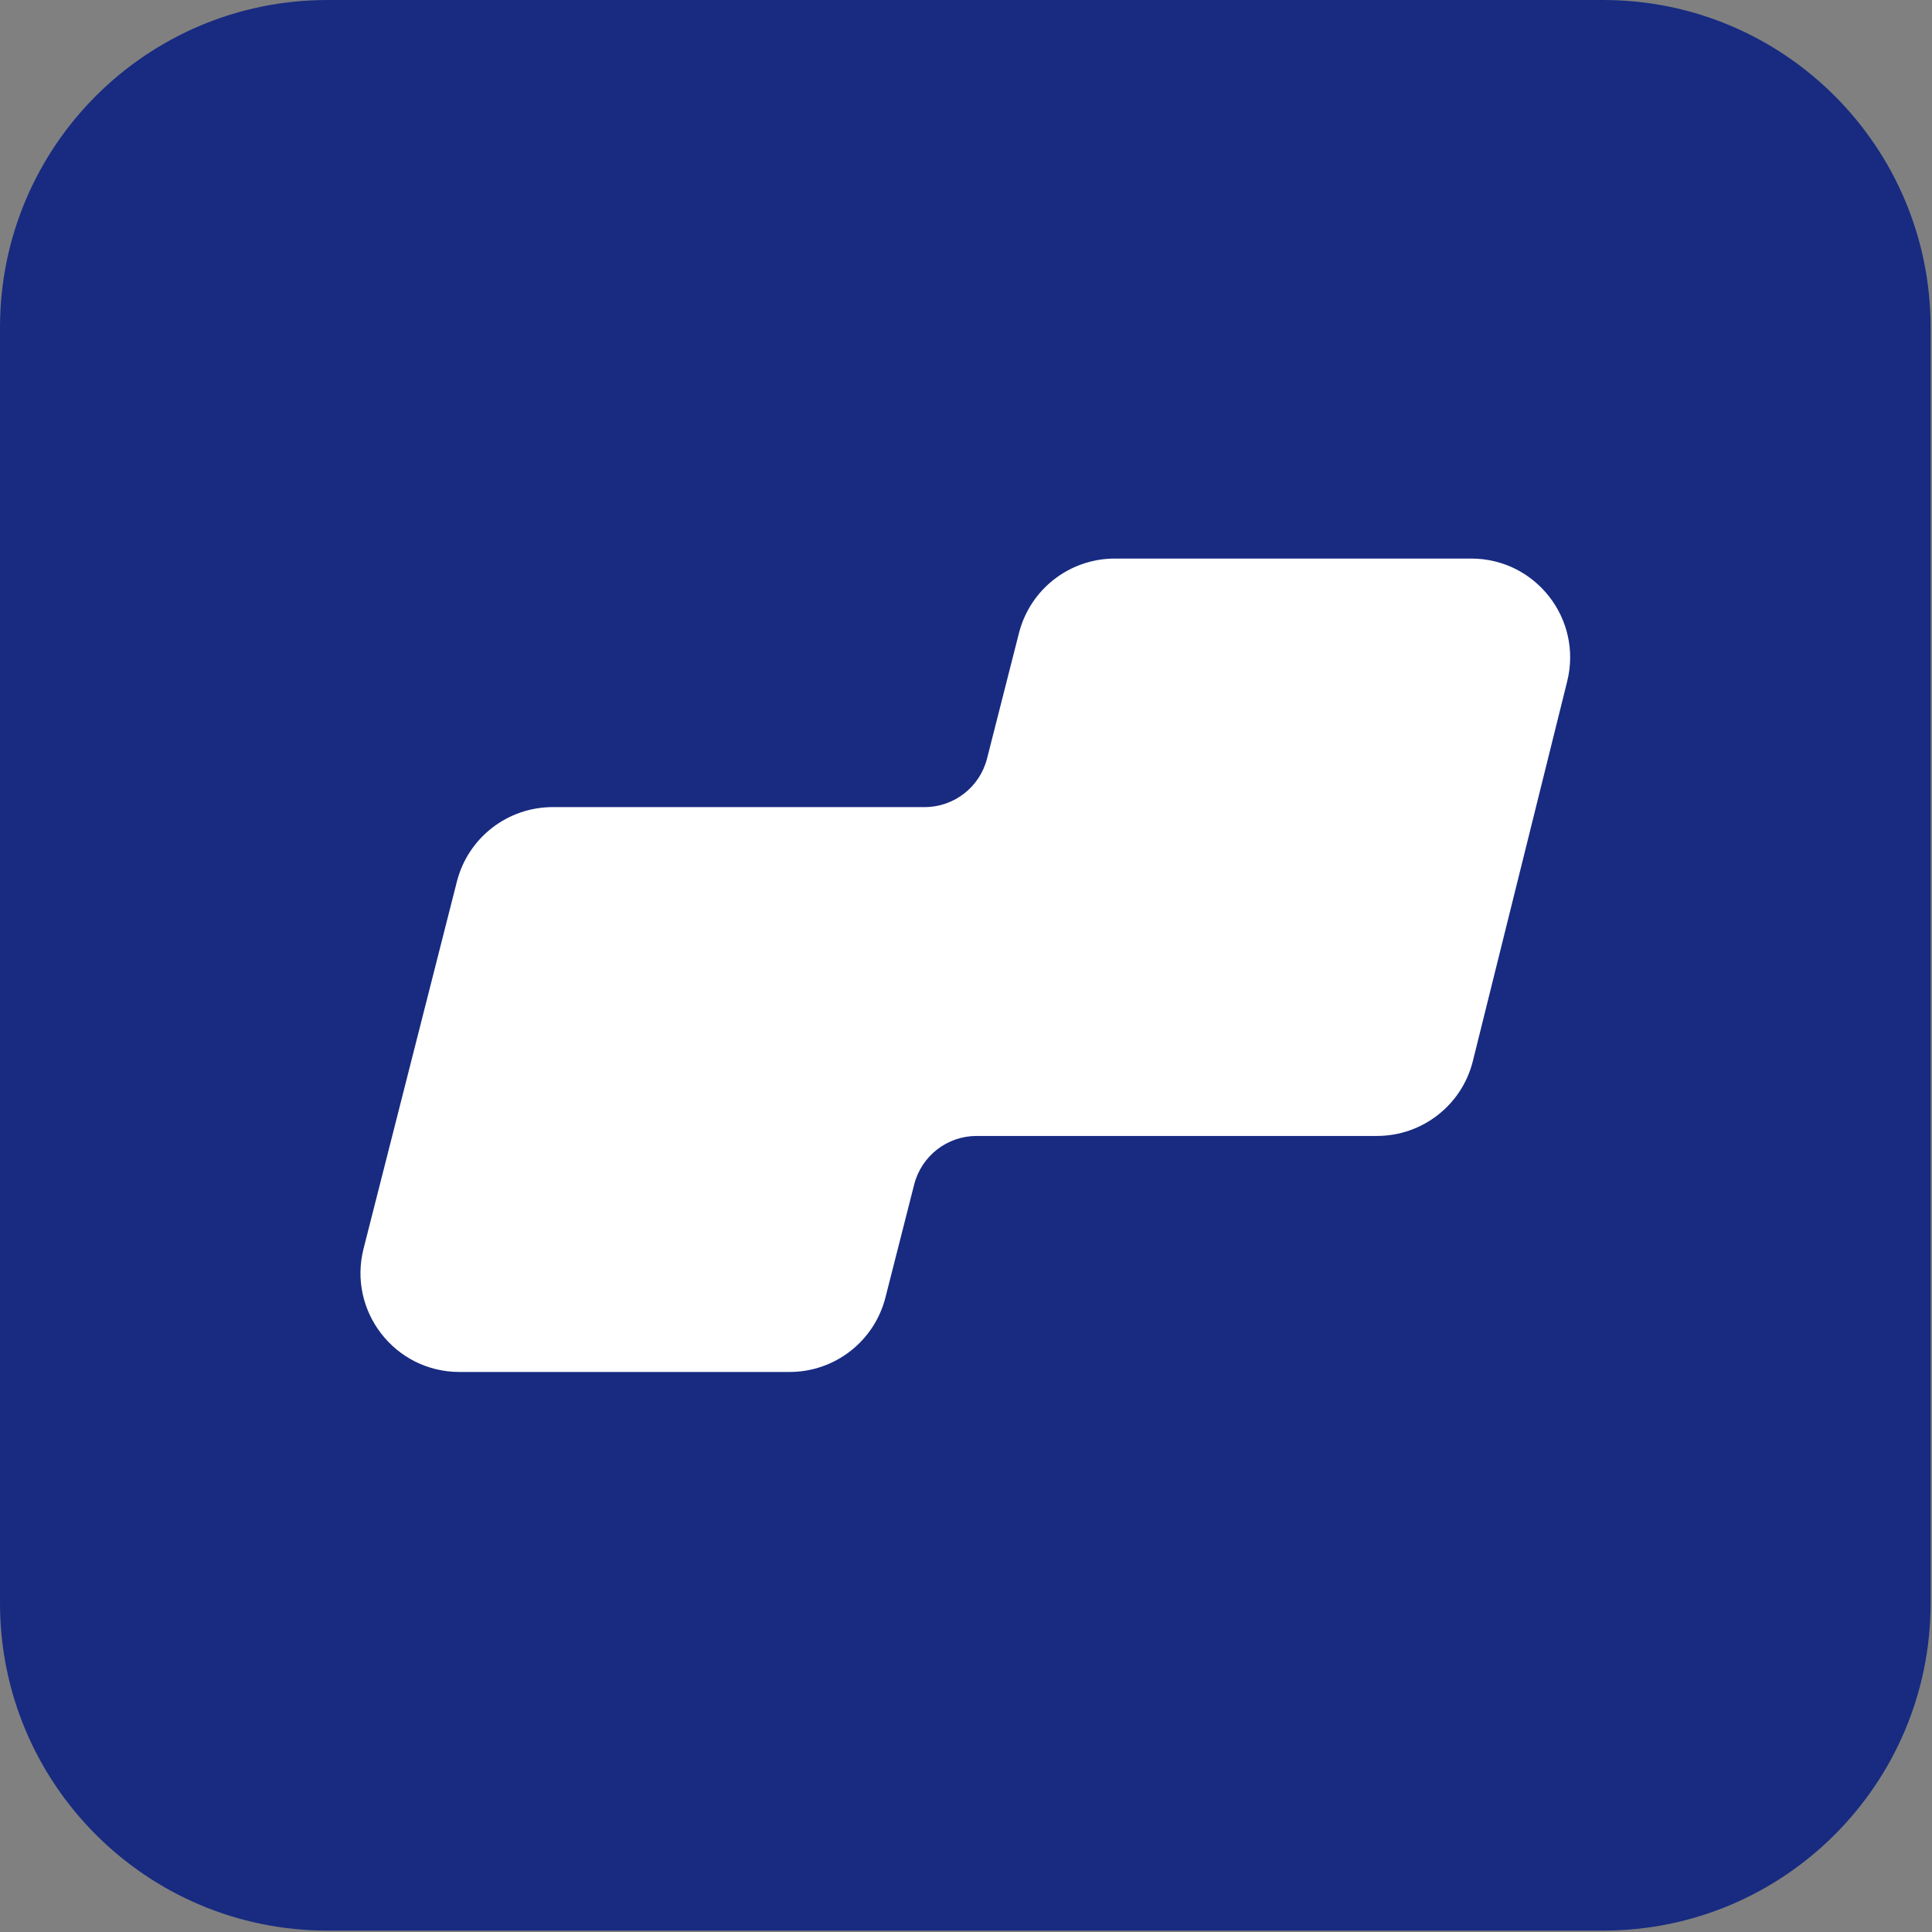 <svg width="236" height="236" viewBox="0 0 236 236" fill="none" xmlns="http://www.w3.org/2000/svg">
<rect x="0" y="0" width="236" height="236" fill="#808080" stroke="none"/>
<path d="M195.83 0H40C17.909 0 0 17.909 0 40V195.83C0 217.921 17.909 235.83 40 235.83H195.83C217.921 235.83 235.83 217.921 235.83 195.83V40C235.83 17.909 217.921 0 195.83 0Z" fill="#182B81"/>
<path d="M119.29 138.76H168.2C173.75 138.76 178.59 134.98 179.92 129.59L191.44 83.22C193.33 75.6 187.57 68.23 179.72 68.23H136.18C130.65 68.23 125.83 71.98 124.47 77.33L120.57 92.66C119.68 96.15 116.54 98.59 112.95 98.59H67.52C61.99 98.59 57.17 102.34 55.81 107.69L44.41 152.53C42.47 160.17 48.24 167.59 56.12 167.59H96.45C101.98 167.59 106.8 163.84 108.16 158.49L111.67 144.69C112.56 141.2 115.7 138.76 119.29 138.76Z" fill="white"/>
</svg>
